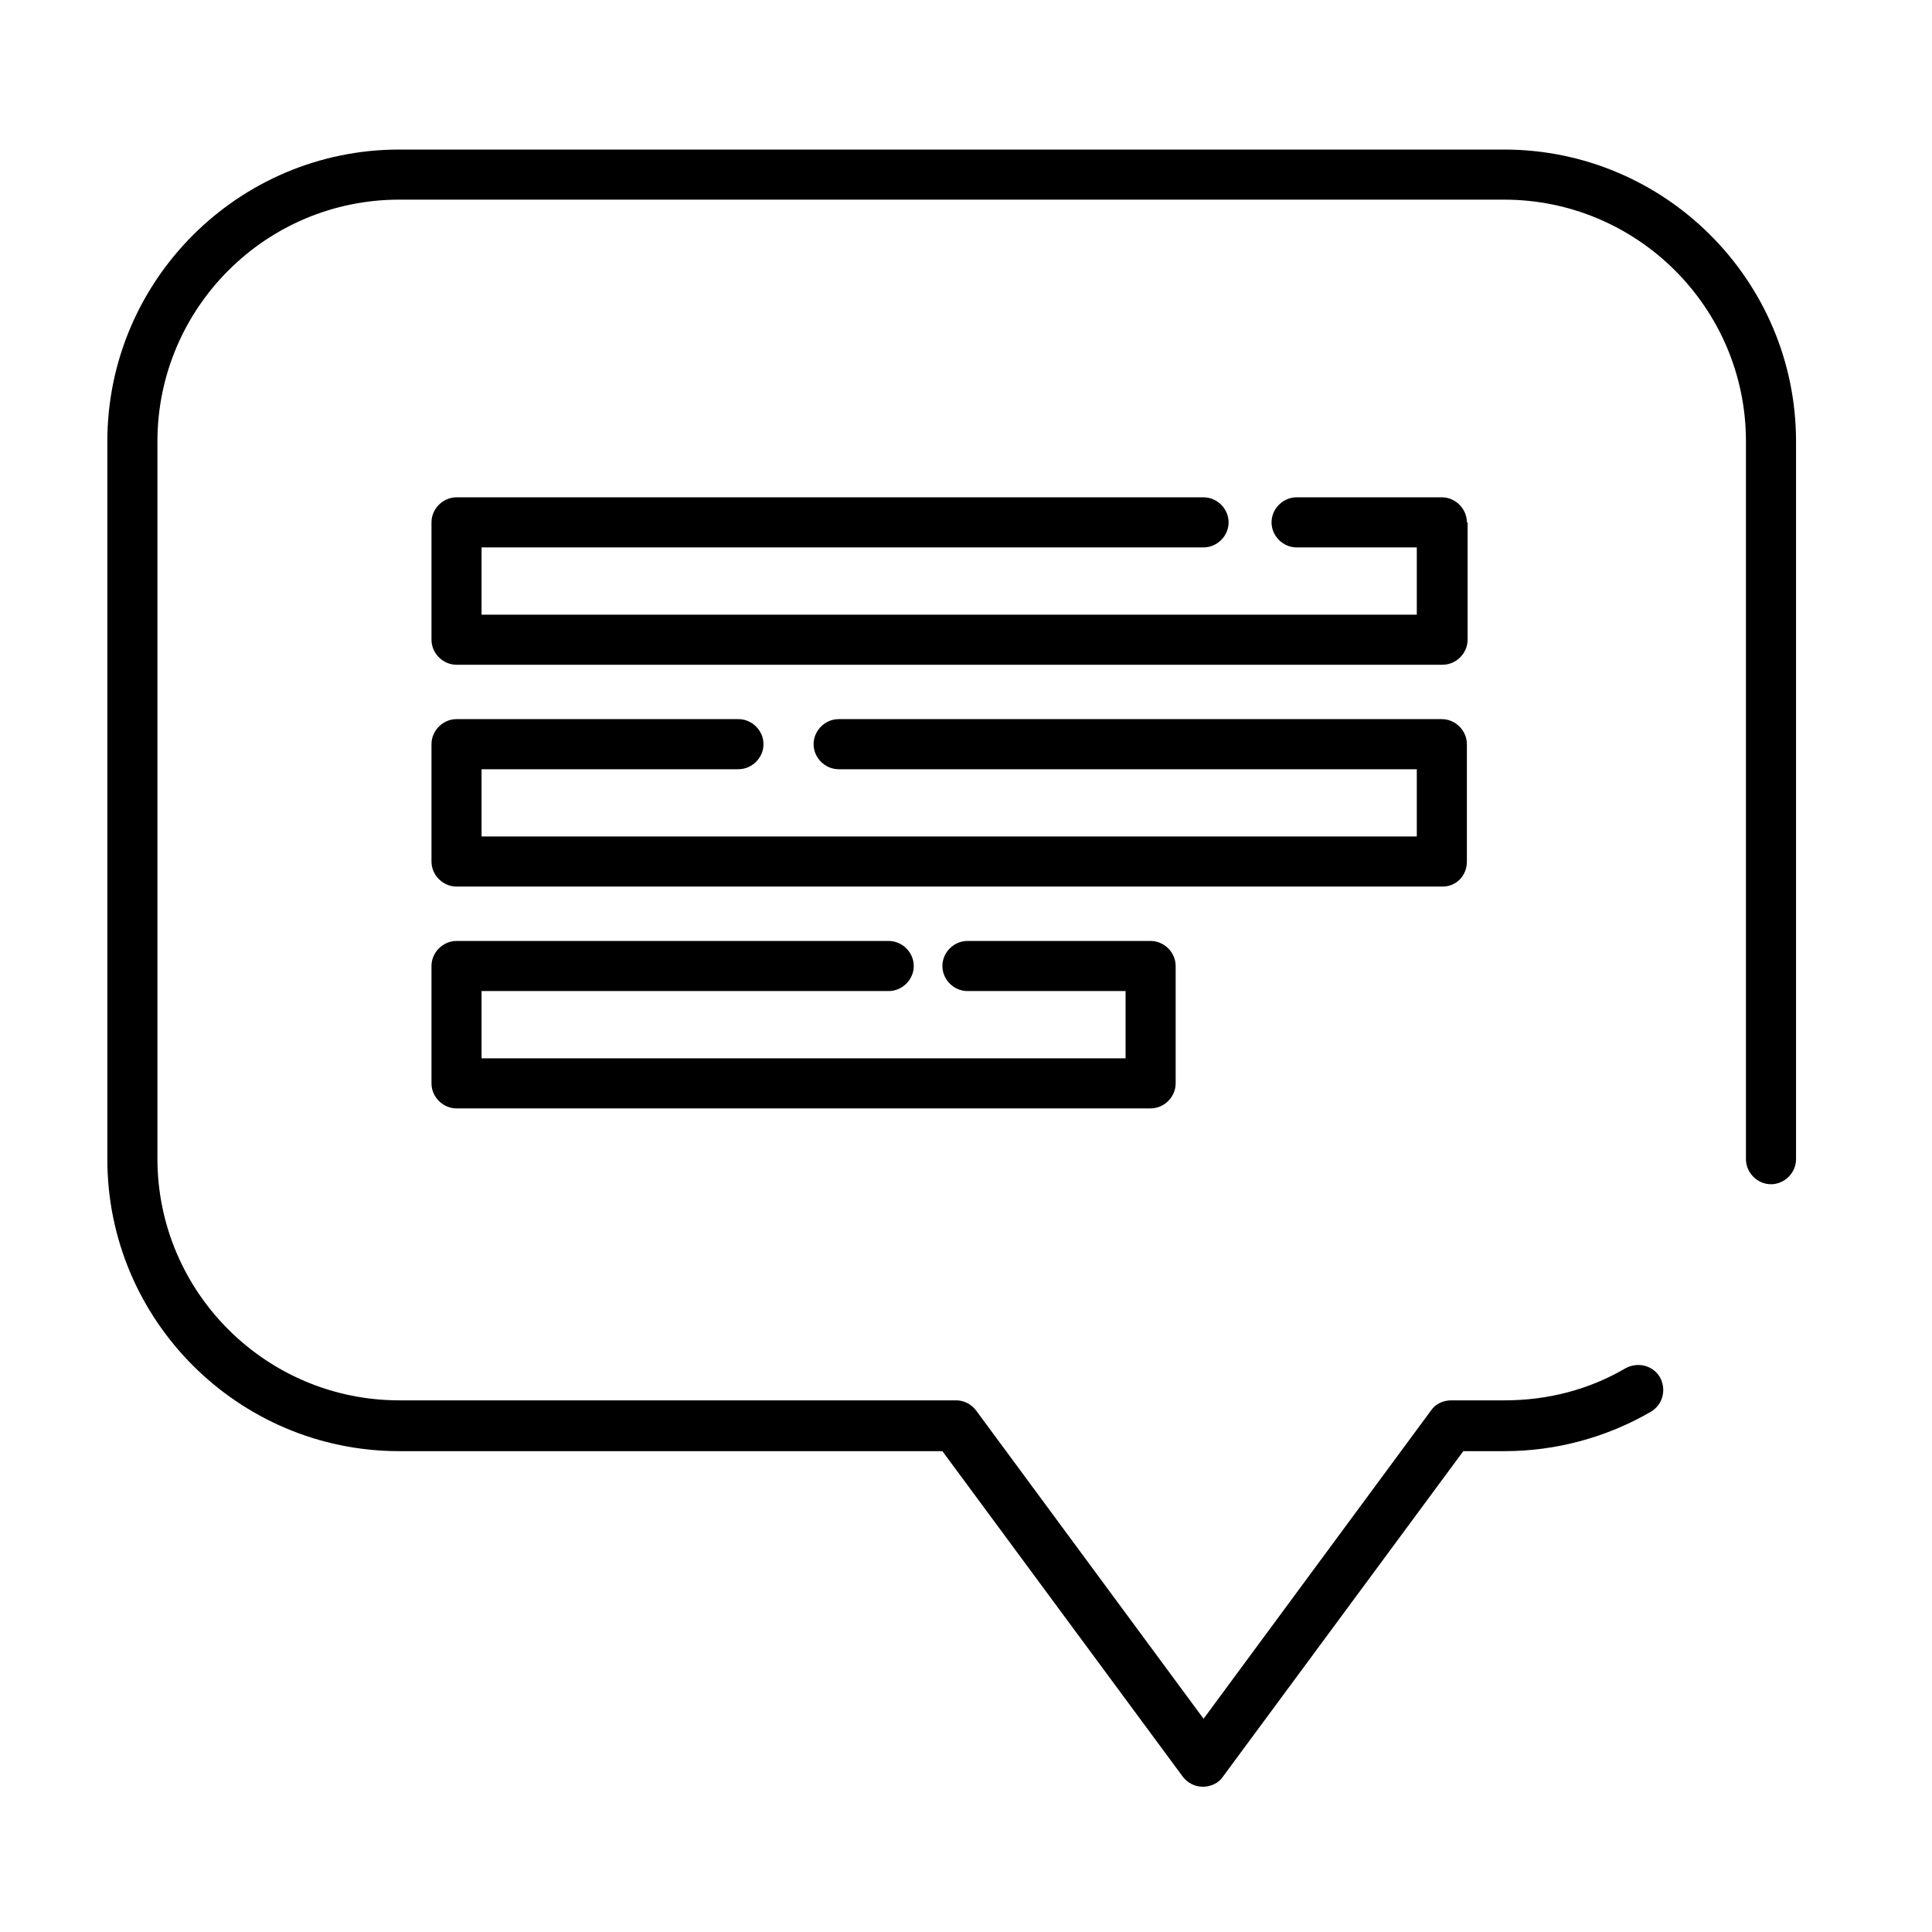 <?xml version="1.0" encoding="utf-8"?>
<!-- Generator: Adobe Illustrator 23.0.2, SVG Export Plug-In . SVG Version: 6.00 Build 0)  -->
<svg version="1.1" id="Camada_1" xmlns="http://www.w3.org/2000/svg" xmlns:xlink="http://www.w3.org/1999/xlink" x="0px" y="0px"
	 viewBox="0 0 270 270" style="enable-background:new 0 0 270 270;" xml:space="preserve">
<style type="text/css">
	.st0{fill:none;stroke:#000000;stroke-width:9;stroke-linecap:round;stroke-linejoin:round;stroke-miterlimit:10;}
	.st1{fill:none;stroke:#000000;stroke-width:6;stroke-linecap:round;stroke-linejoin:round;stroke-miterlimit:10;}
</style>
<g>
	<path d="M210.2,20.9H55.8c-22.5,0-40.8,18.3-40.8,40.8V162c0,22.5,18.3,40.8,40.8,40.8h75.9l33.6,45.5c0.7,0.9,1.7,1.4,2.8,1.4
		c1.1,0,2.2-0.5,2.8-1.4l33.6-45.5h5.8c7.1,0,14.2-1.9,20.4-5.5c1.7-1,2.2-3.1,1.3-4.8c-1-1.7-3.1-2.2-4.8-1.3
		c-5.1,3-10.9,4.5-16.9,4.5h-7.5c-1.1,0-2.2,0.5-2.8,1.4l-31.8,43.1l-31.8-43.1c-0.7-0.9-1.7-1.4-2.8-1.4H55.8
		c-18.6,0-33.8-15.1-33.8-33.8V61.7c0-18.6,15.1-33.8,33.8-33.8h154.4c18.6,0,33.8,15.1,33.8,33.8V162c0,1.9,1.6,3.5,3.5,3.5
		s3.5-1.6,3.5-3.5V61.7C251,39.2,232.7,20.9,210.2,20.9z"/>
	<path d="M205,73c0-1.9-1.6-3.5-3.5-3.5h-20.3c-1.9,0-3.5,1.6-3.5,3.5s1.6,3.5,3.5,3.5H198v9.4H67.3v-9.4h100.9
		c1.9,0,3.5-1.6,3.5-3.5s-1.6-3.5-3.5-3.5H63.8c-1.9,0-3.5,1.6-3.5,3.5v16.4c0,1.9,1.6,3.5,3.5,3.5h137.8c1.9,0,3.5-1.6,3.5-3.5V73z
		"/>
	<path d="M205,120.4V104c0-1.9-1.6-3.5-3.5-3.5h-84.3c-1.9,0-3.5,1.6-3.5,3.5s1.6,3.5,3.5,3.5H198v9.4H67.3v-9.4h35.9
		c1.9,0,3.5-1.6,3.5-3.5s-1.6-3.5-3.5-3.5H63.8c-1.9,0-3.5,1.6-3.5,3.5v16.4c0,1.9,1.6,3.5,3.5,3.5h137.8
		C203.5,123.9,205,122.4,205,120.4z"/>
	<path d="M124.2,138.5c1.9,0,3.5-1.6,3.5-3.5s-1.6-3.5-3.5-3.5H63.8c-1.9,0-3.5,1.6-3.5,3.5v16.4c0,1.9,1.6,3.5,3.5,3.5h97
		c1.9,0,3.5-1.6,3.5-3.5V135c0-1.9-1.6-3.5-3.5-3.5h-25.6c-1.9,0-3.5,1.6-3.5,3.5s1.6,3.5,3.5,3.5h22.1v9.4h-90v-9.4H124.2z"/>
</g>
</svg>
